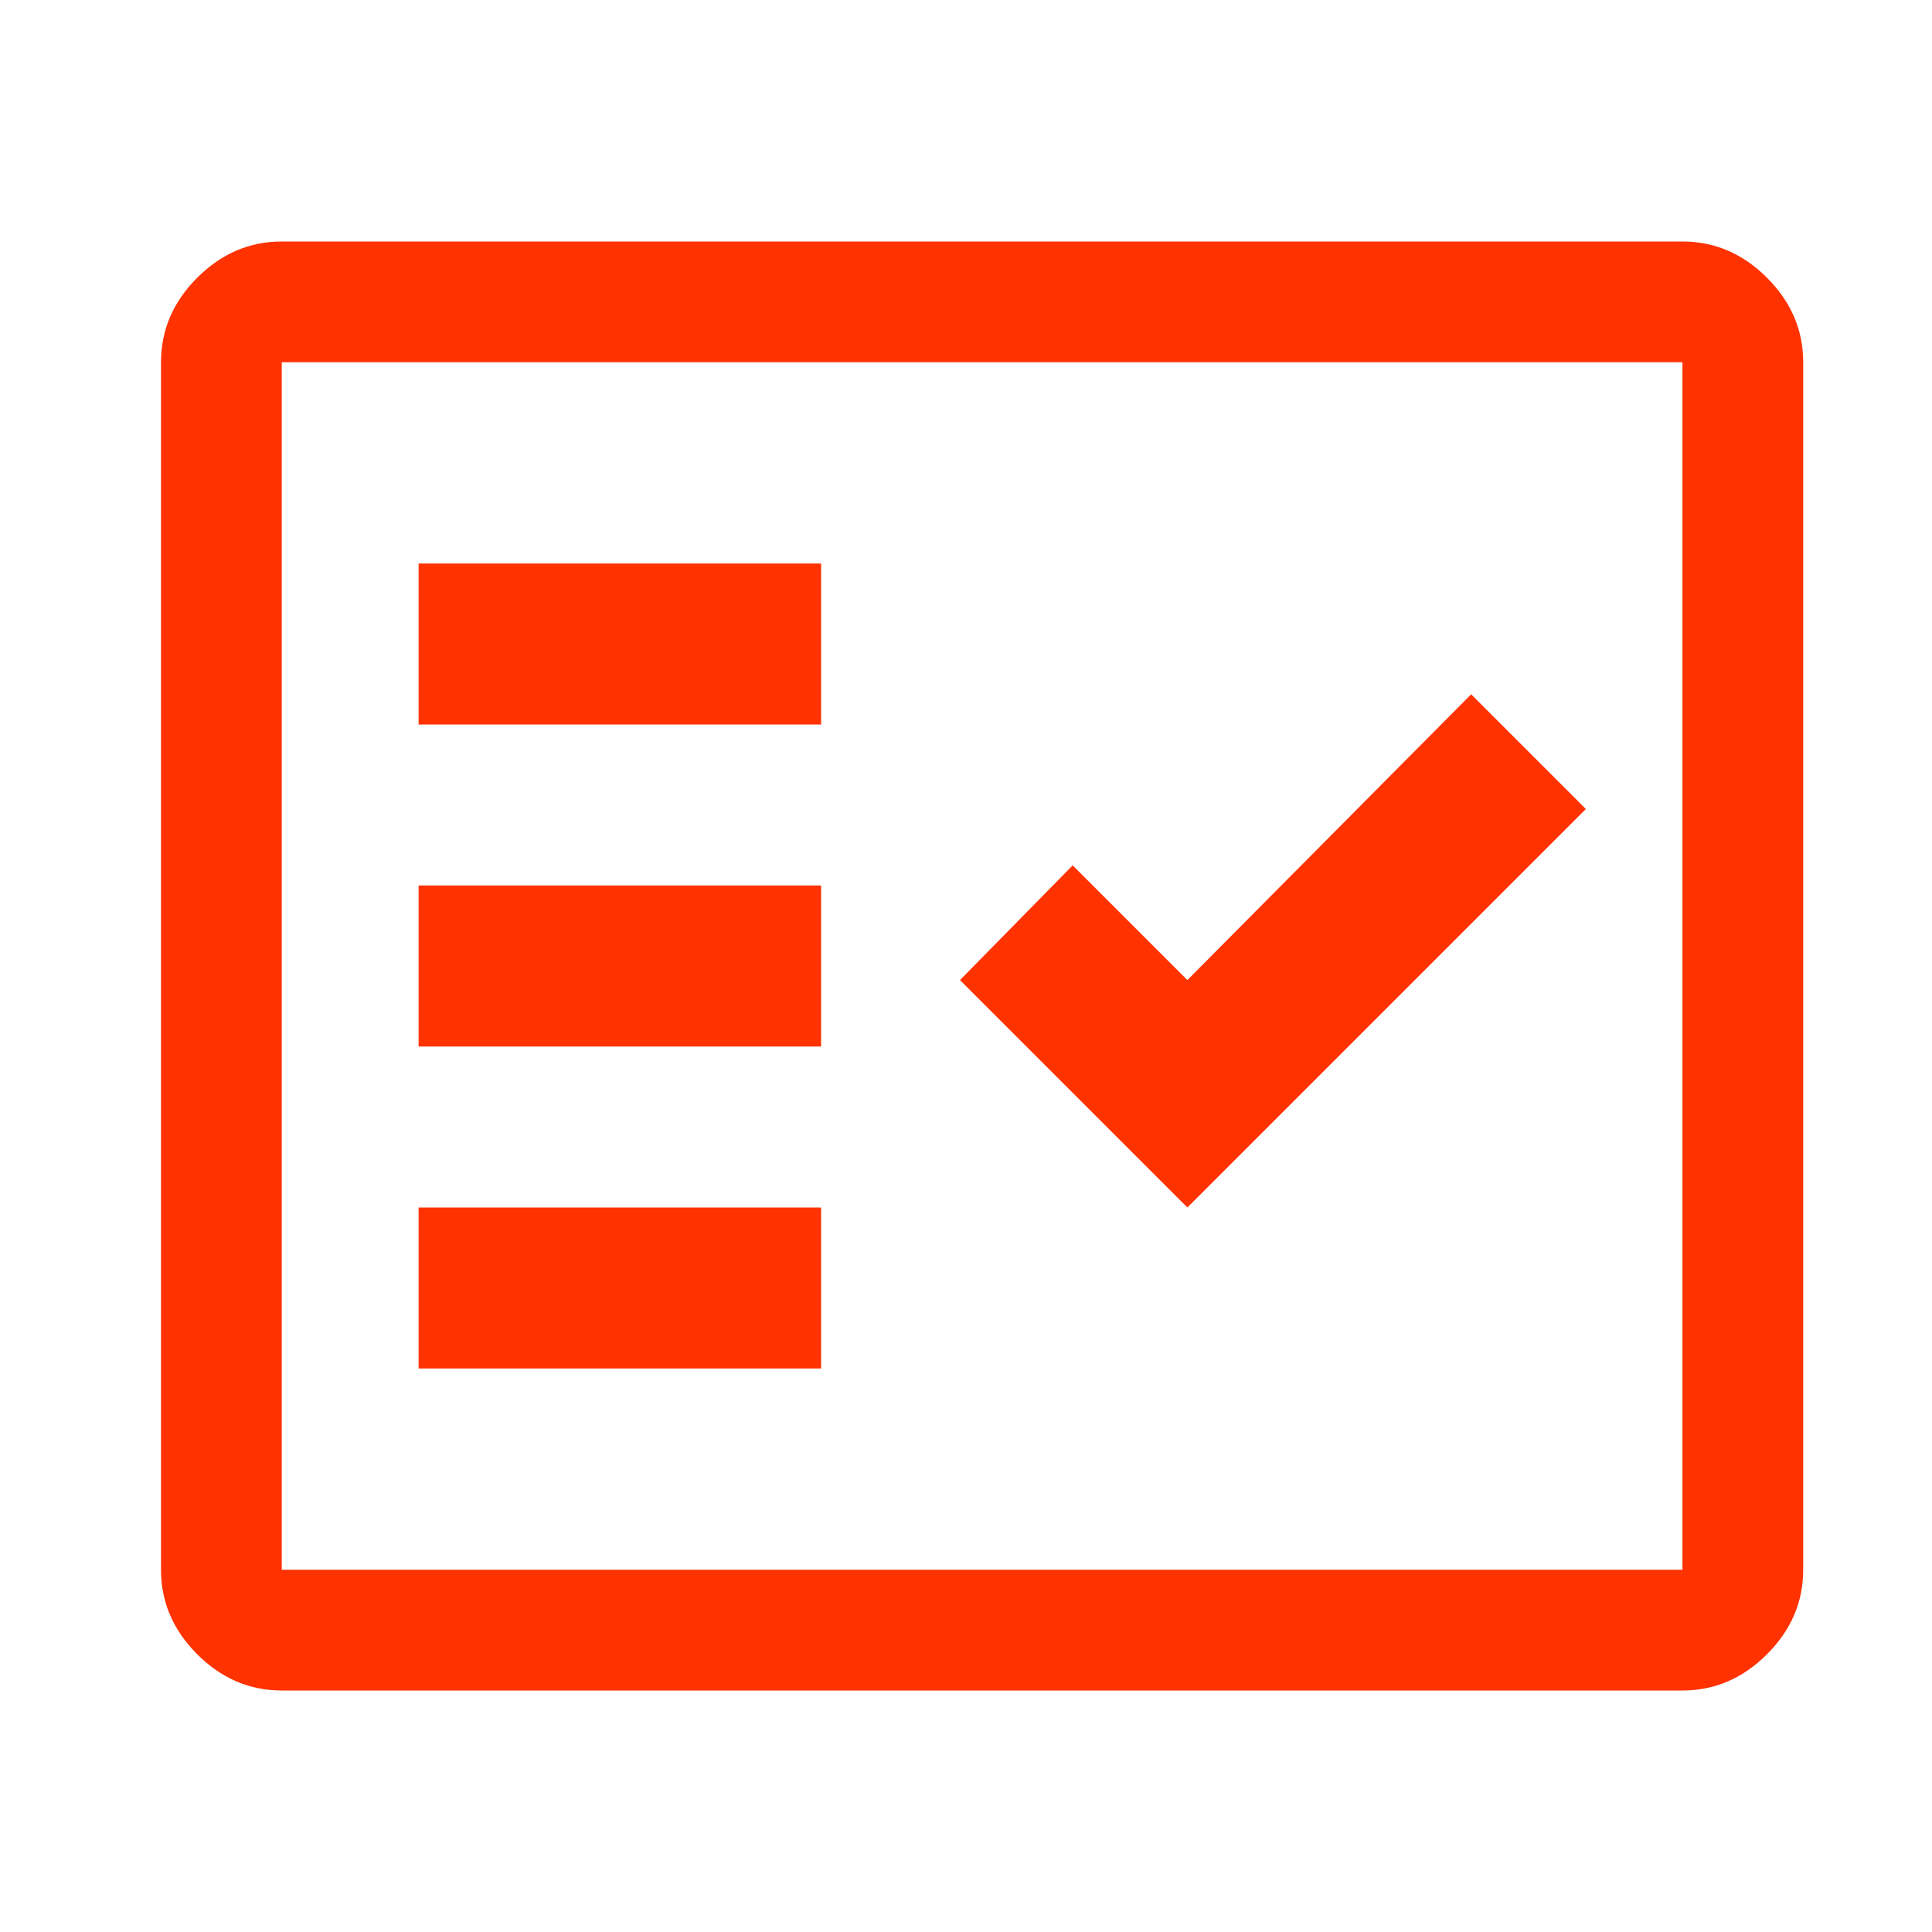 <svg width="24" height="24" viewBox="0 0 24 24" fill="none" xmlns="http://www.w3.org/2000/svg">
<path d="M3.5 21C3.1 21 2.75 20.85 2.45 20.55C2.15 20.25 2 19.9 2 19.5V4.5C2 4.1 2.15 3.75 2.45 3.45C2.75 3.15 3.1 3 3.5 3H20.9C21.3 3 21.65 3.15 21.95 3.45C22.25 3.75 22.4 4.1 22.4 4.5V19.5C22.4 19.9 22.25 20.25 21.95 20.55C21.65 20.85 21.3 21 20.9 21H3.5ZM3.5 19.5H20.9V4.5H3.5V19.5ZM5.2 17H10.2V15H5.2V17ZM14.75 15L19.7 10.05L18.275 8.625L14.75 12.175L13.325 10.75L11.925 12.175L14.75 15ZM5.2 13H10.2V11H5.2V13ZM5.2 9H10.2V7H5.2V9Z" fill="#FF3200"/>
</svg>
